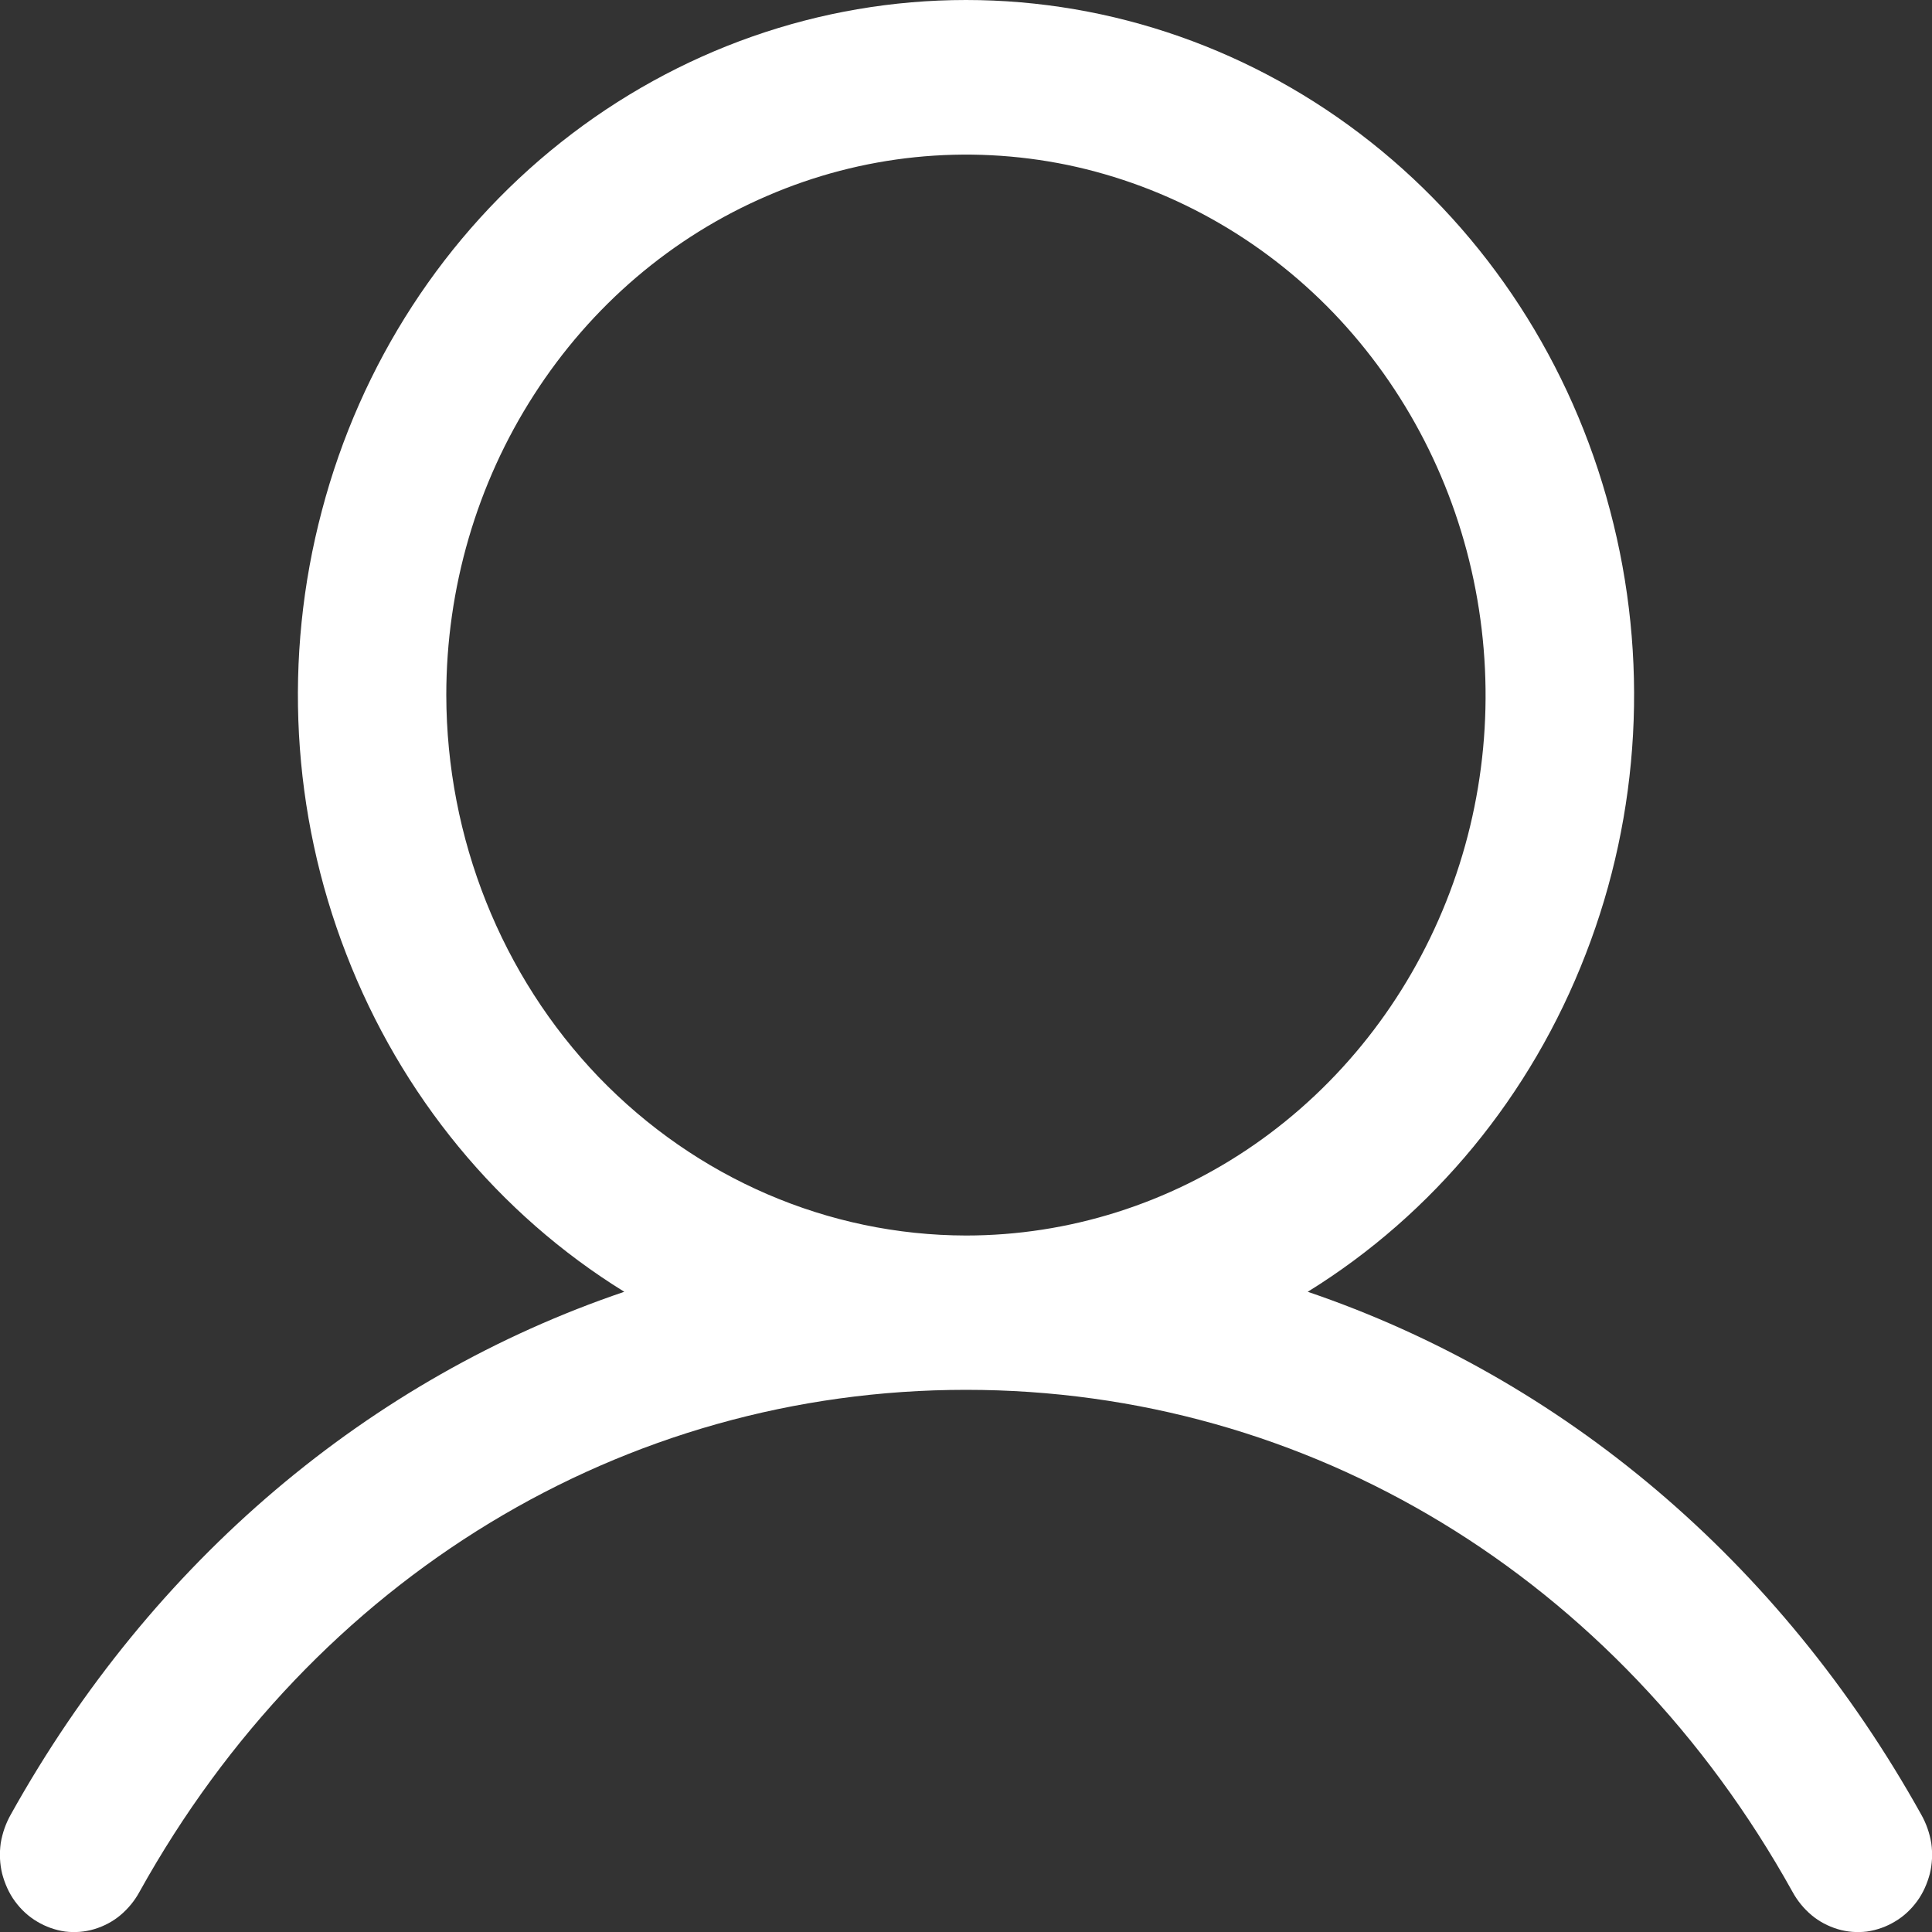 <?xml version="1.0" encoding="UTF-8"?> <svg xmlns="http://www.w3.org/2000/svg" width="8" height="8" viewBox="0 0 8 8" fill="none"><rect x="0" y="0" width="8" height="8" fill="#333333" stroke="none"/><path d="M7.955 7.513C7.369 6.461 6.468 5.707 5.415 5.349C5.936 5.027 6.34 4.536 6.566 3.951C6.793 3.367 6.828 2.721 6.667 2.114C6.507 1.506 6.159 0.971 5.677 0.589C5.195 0.207 4.606 0 4 0C3.394 0 2.805 0.207 2.323 0.589C1.841 0.971 1.493 1.506 1.333 2.114C1.172 2.721 1.207 3.367 1.434 3.951C1.66 4.536 2.064 5.027 2.585 5.349C1.532 5.706 0.631 6.461 0.045 7.513C0.024 7.55 0.01 7.59 0.003 7.632C-0.003 7.675 -0.001 7.718 0.009 7.759C0.02 7.8 0.037 7.839 0.062 7.873C0.087 7.907 0.118 7.936 0.154 7.957C0.189 7.978 0.228 7.992 0.269 7.998C0.31 8.003 0.351 8 0.391 7.988C0.43 7.976 0.467 7.957 0.499 7.93C0.531 7.903 0.558 7.87 0.578 7.833C1.301 6.532 2.581 5.755 4 5.755C5.419 5.755 6.699 6.532 7.422 7.833C7.442 7.87 7.469 7.903 7.501 7.93C7.533 7.957 7.57 7.976 7.609 7.988C7.649 8 7.69 8.003 7.731 7.998C7.772 7.992 7.811 7.978 7.846 7.957C7.882 7.936 7.913 7.907 7.938 7.873C7.963 7.839 7.98 7.8 7.991 7.759C8.001 7.718 8.003 7.675 7.997 7.632C7.99 7.59 7.976 7.55 7.955 7.513ZM1.848 2.878C1.848 2.436 1.974 2.003 2.211 1.635C2.447 1.267 2.783 0.98 3.177 0.811C3.57 0.641 4.002 0.597 4.42 0.683C4.837 0.77 5.221 0.983 5.522 1.296C5.822 1.609 6.027 2.007 6.11 2.442C6.193 2.876 6.151 3.326 5.988 3.734C5.825 4.143 5.549 4.493 5.195 4.739C4.842 4.984 4.426 5.116 4 5.116C3.429 5.115 2.883 4.879 2.479 4.46C2.076 4.04 1.849 3.471 1.848 2.878Z" fill="white"></path></svg> 